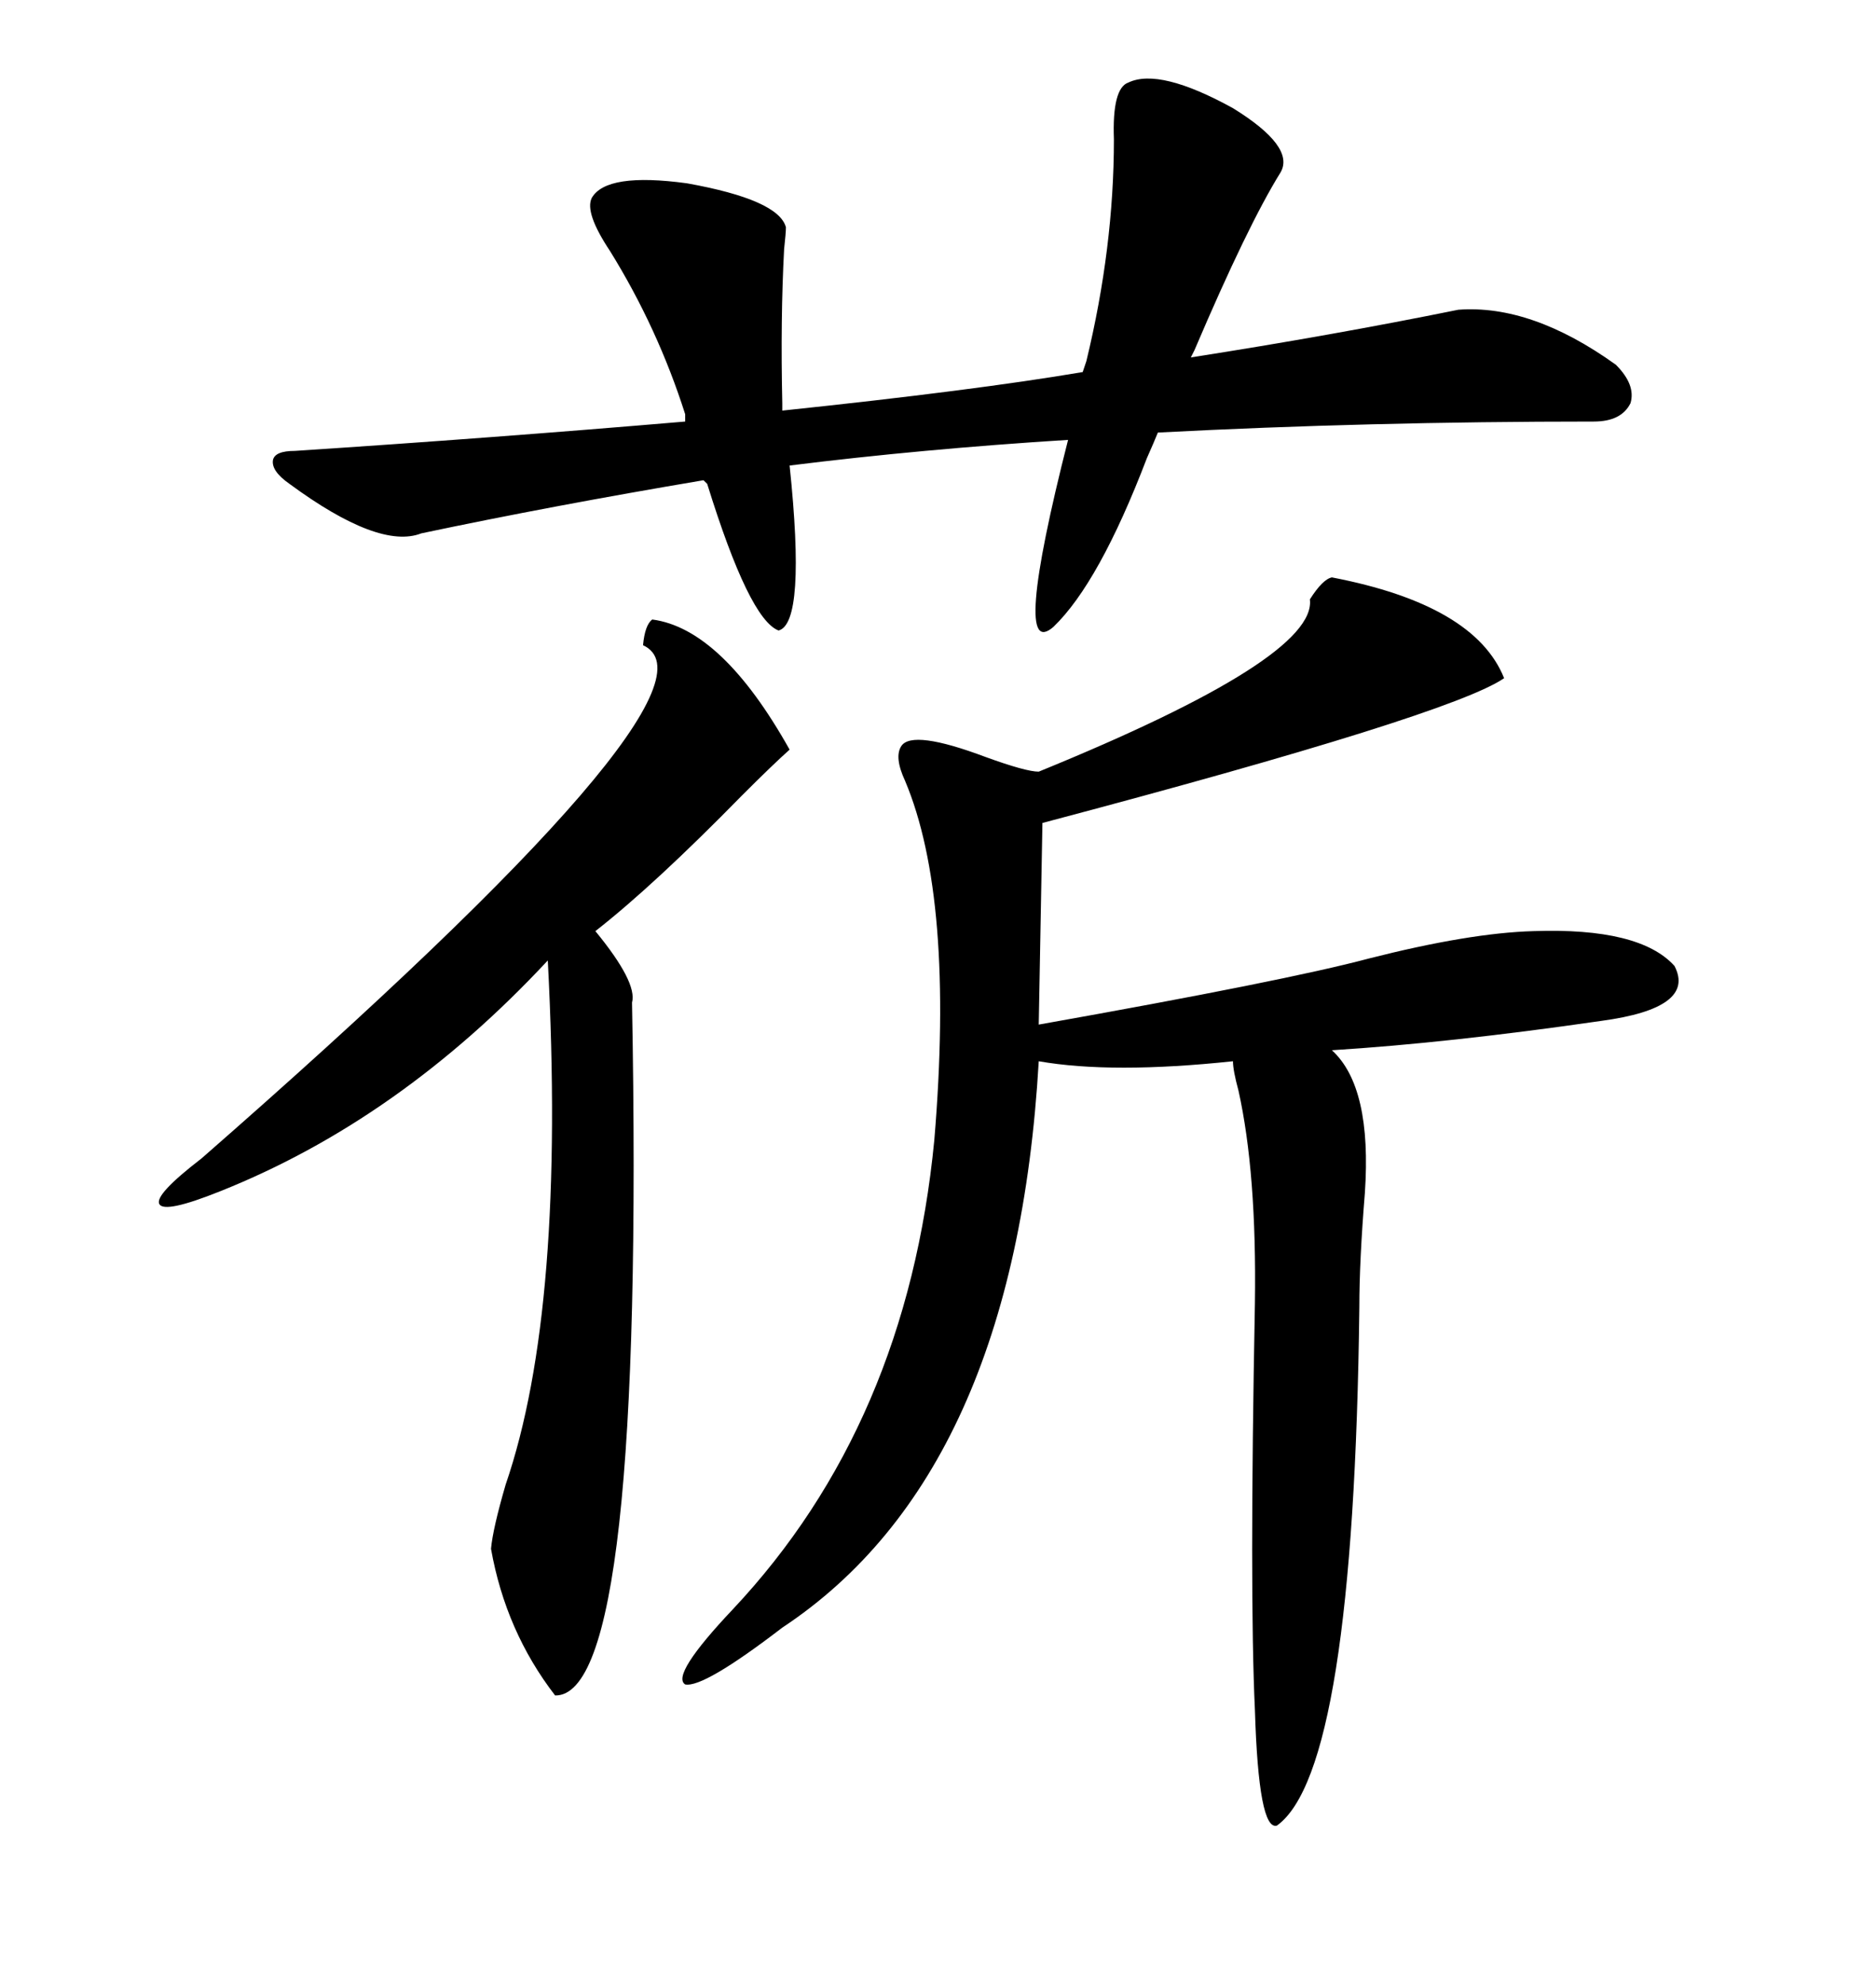 <svg xmlns="http://www.w3.org/2000/svg" xmlns:xlink="http://www.w3.org/1999/xlink" width="300" height="317.285"><path d="M212.99 92.29L212.99 92.29Q235.84 96.68 240.53 108.40L240.53 108.40Q232.03 114.26 166.70 131.54L166.70 131.54L166.11 163.77Q205.66 156.74 218.85 153.22L218.85 153.22Q234.96 149.12 245.21 148.83L245.21 148.83Q262.21 148.24 267.77 154.39L267.77 154.39Q271.29 161.13 256.05 163.18L256.05 163.18Q231.74 166.70 212.99 167.87L212.99 167.87Q219.43 173.73 218.26 190.72L218.26 190.72Q217.38 201.56 217.38 208.89L217.38 208.89Q216.50 283.01 204.20 291.80L204.20 291.80Q201.27 292.68 200.68 273.34L200.68 273.34Q199.80 254.59 200.68 208.30L200.68 208.30Q200.98 187.50 198.05 174.32L198.05 174.32Q197.17 171.09 197.17 169.63L197.17 169.63Q177.83 171.68 166.11 169.63L166.11 169.63Q162.30 235.55 125.10 260.16L125.10 260.16Q112.50 269.82 109.57 269.24L109.57 269.24Q107.23 267.77 117.19 257.23L117.19 257.23Q145.02 227.64 149.41 182.23L149.41 182.23Q152.64 143.55 144.73 124.80L144.73 124.80Q142.97 121.00 144.14 119.24L144.14 119.24Q145.90 116.60 157.62 121.00L157.62 121.00Q164.06 123.34 166.11 123.34L166.11 123.34Q210.64 105.18 209.47 95.80L209.47 95.80Q211.52 92.58 212.99 92.29ZM46.29 77.34L46.29 77.34Q43.36 75.29 43.65 73.54L43.65 73.54Q43.95 72.07 47.17 72.07L47.17 72.07Q78.52 70.02 109.57 67.38L109.57 67.38L109.57 66.21Q105.18 52.44 97.56 40.14L97.56 40.14Q93.46 33.98 94.63 31.64L94.63 31.64Q96.97 27.54 109.86 29.30L109.86 29.30Q124.51 31.93 125.68 36.33L125.68 36.33Q125.68 37.21 125.39 39.84L125.39 39.84Q124.80 50.98 125.10 64.45L125.10 64.45L125.10 65.63Q155.86 62.40 173.14 59.47L173.14 59.47L173.73 57.71Q178.13 39.55 178.13 22.27L178.13 22.27Q177.83 14.06 180.47 13.18L180.47 13.18Q185.45 10.84 197.17 17.29L197.17 17.29Q207.13 23.44 204.79 27.54L204.79 27.54Q199.51 36.04 191.02 55.96L191.02 55.96L190.43 57.13Q212.99 53.61 233.20 49.51L233.20 49.51Q244.92 48.63 258.40 58.30L258.40 58.30Q261.62 61.52 260.74 64.45L260.74 64.45Q259.28 67.38 254.88 67.38L254.88 67.38Q218.85 67.38 185.16 69.14L185.16 69.14Q184.57 70.61 183.40 73.24L183.40 73.24Q175.78 93.16 168.46 100.20L168.46 100.20Q161.72 106.05 170.80 70.31L170.80 70.31Q147.36 71.78 126.27 74.41L126.27 74.41Q128.91 99.61 124.51 100.78L124.51 100.78Q119.82 99.02 113.09 77.34L113.09 77.34L112.50 76.76Q88.18 80.86 67.38 85.25L67.38 85.25Q60.64 87.89 46.29 77.34ZM104.30 99.02L104.30 99.02Q115.43 100.49 126.27 119.82L126.27 119.82Q123.63 122.17 118.65 127.15L118.65 127.15Q104.59 141.50 95.21 148.83L95.21 148.83Q101.95 157.03 101.07 160.25L101.07 160.25Q103.13 271.29 88.77 271.00L88.77 271.00Q80.86 260.74 78.52 247.56L78.52 247.56Q78.81 244.34 80.86 237.30L80.86 237.30Q90.53 209.18 87.60 153.52L87.60 153.52Q63.87 179.00 35.16 190.43L35.16 190.43Q26.37 193.95 25.49 192.48L25.49 192.48Q24.61 191.02 32.23 185.16L32.23 185.16Q118.07 110.16 102.83 103.13L102.83 103.13Q103.13 99.90 104.30 99.02Z"/></svg>